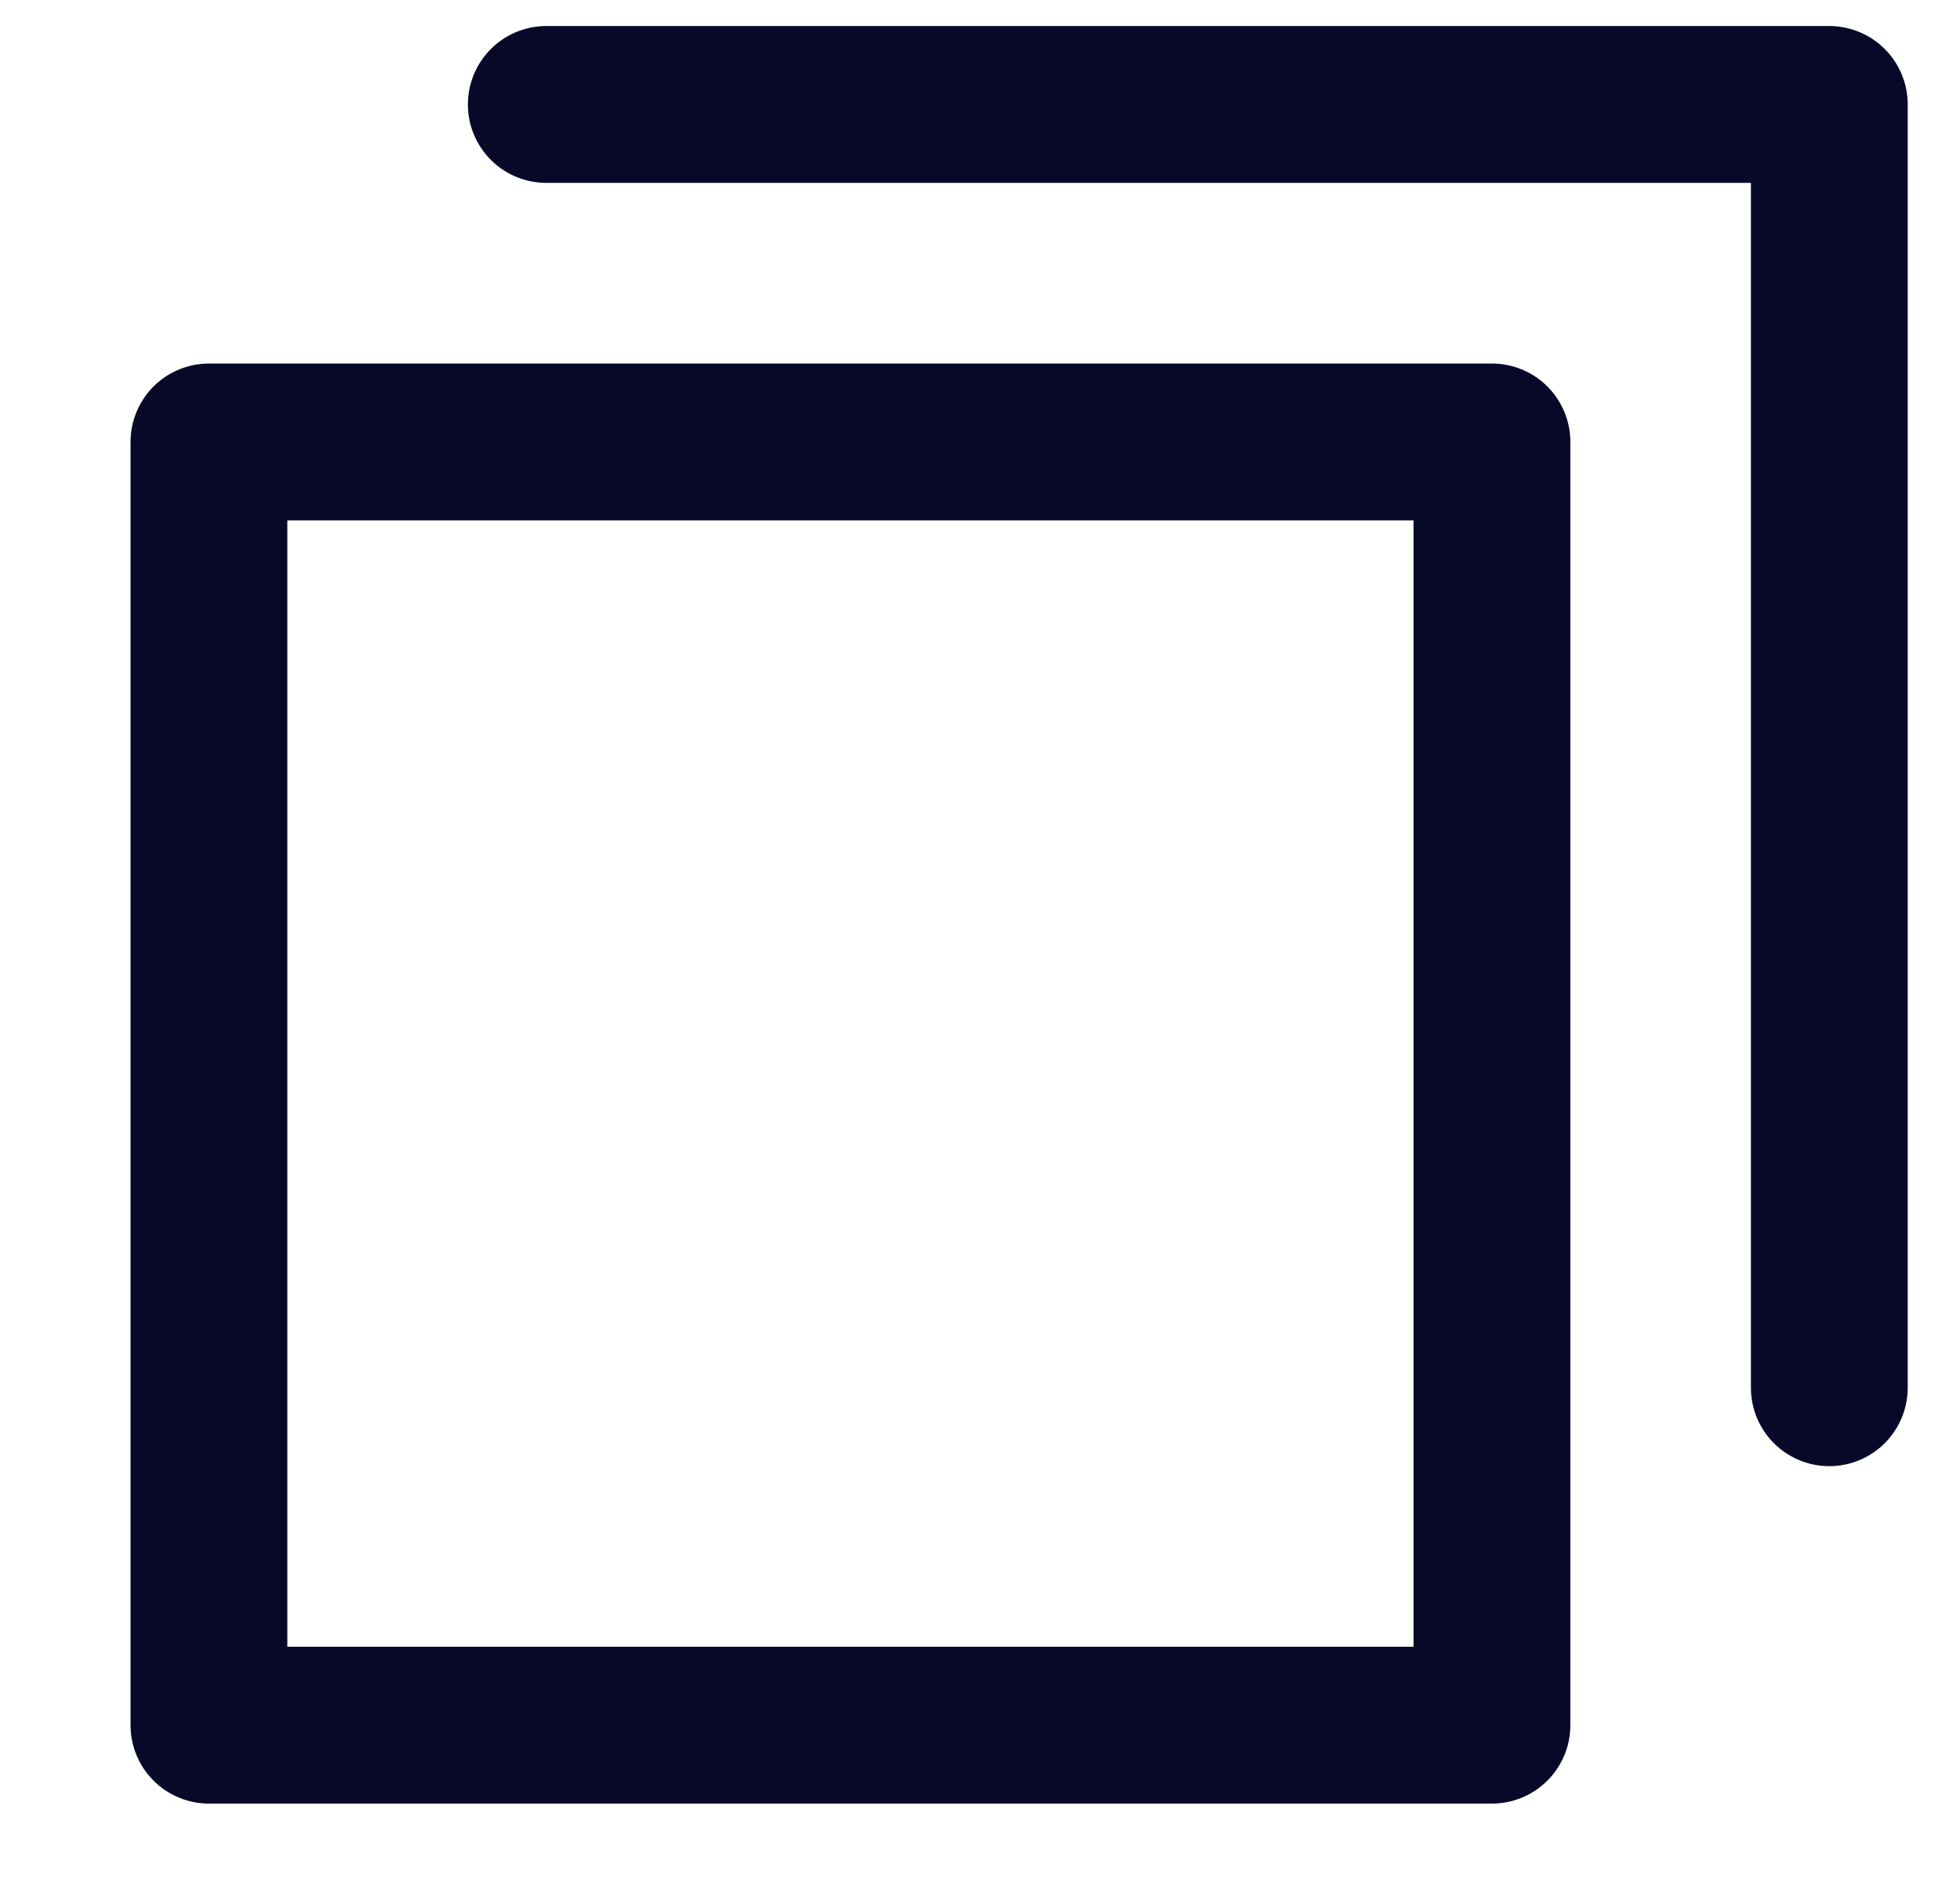 <svg width="25" height="24" viewBox="0 0 25 24" fill="none" xmlns="http://www.w3.org/2000/svg">
<g clip-path="url(#clip0_616_5735)">
<path d="M23.333 17.697V1.332H6.968" stroke="#080829" stroke-width="2" stroke-linecap="round" stroke-linejoin="round"/>
<path d="M19.03 5.636H2.665V22H19.03V5.636Z" stroke="#080829" stroke-width="2" stroke-linecap="round" stroke-linejoin="round"/>
</g>
<defs>
<clipPath id="clip0_616_5735">
<rect width="24" height="24" fill="white" transform="translate(0.667)"/>
</clipPath>
</defs>
</svg>
